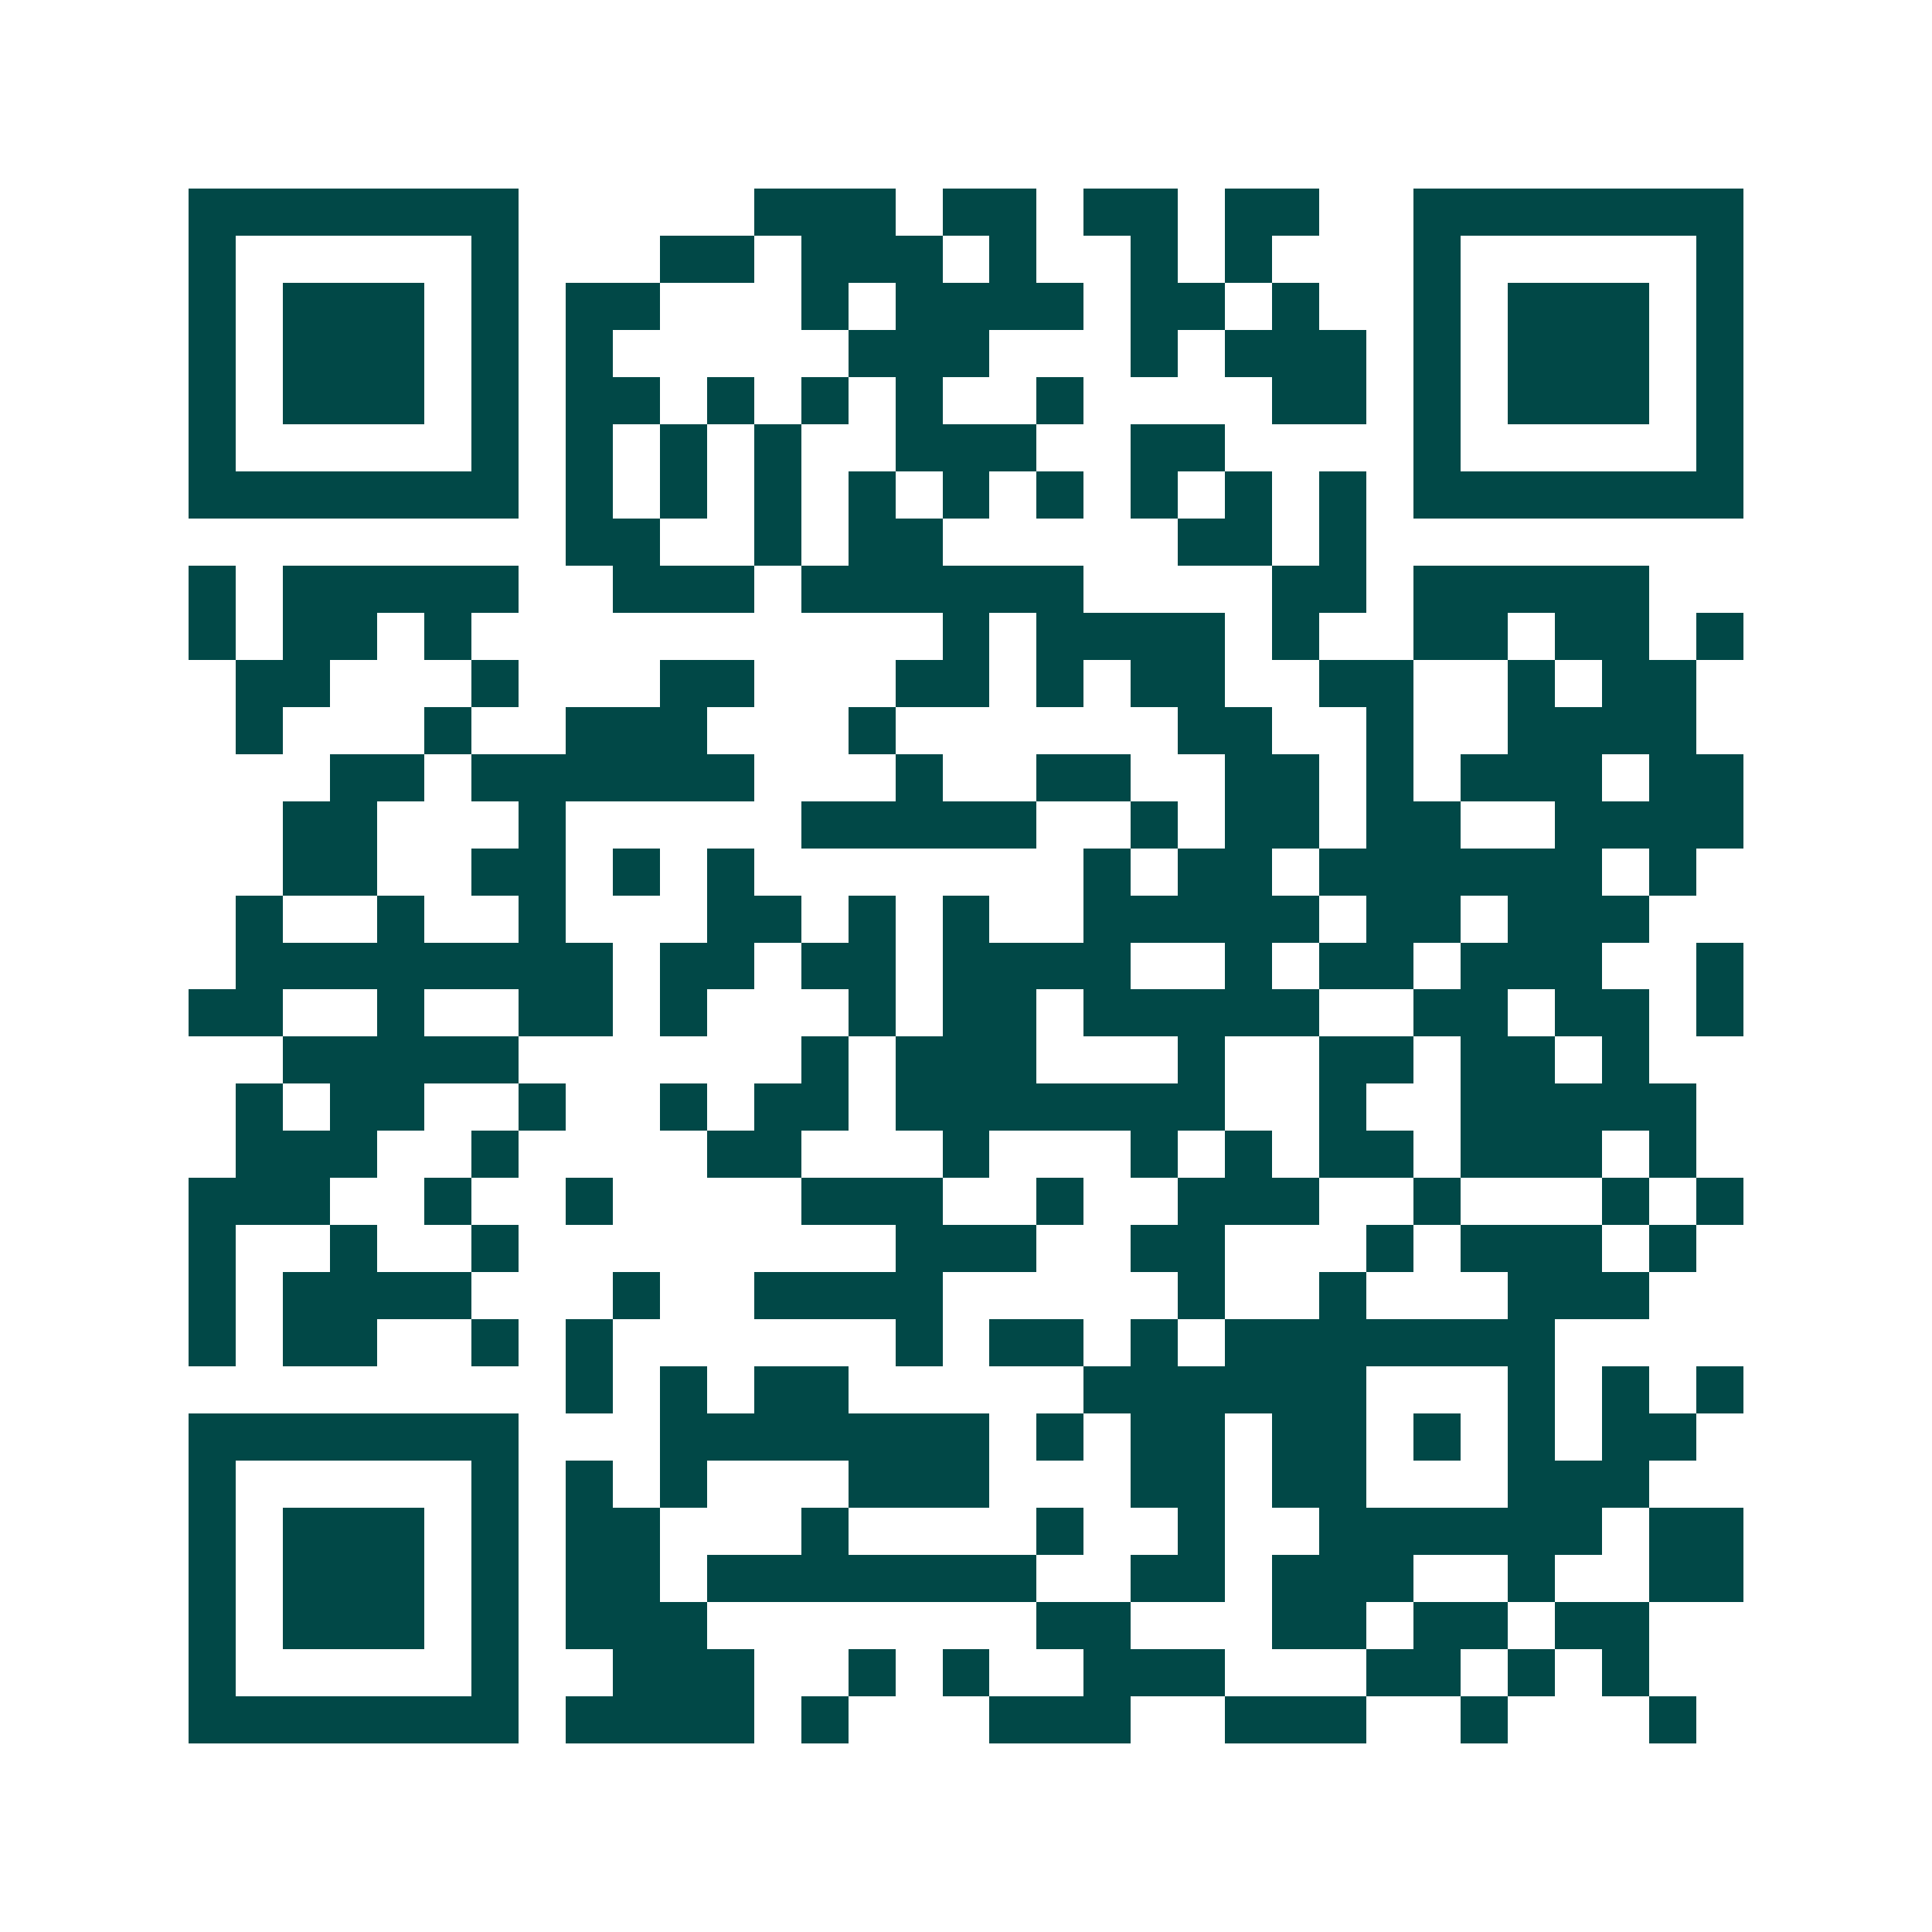 <svg xmlns="http://www.w3.org/2000/svg" width="200" height="200" viewBox="0 0 41 41" shape-rendering="crispEdges"><path fill="#ffffff" d="M0 0h41v41H0z"/><path stroke="#014847" d="M4 4.5h7m5 0h3m1 0h2m1 0h2m1 0h2m2 0h7M4 5.5h1m5 0h1m3 0h2m1 0h3m1 0h1m2 0h1m1 0h1m3 0h1m5 0h1M4 6.5h1m1 0h3m1 0h1m1 0h2m3 0h1m1 0h4m1 0h2m1 0h1m2 0h1m1 0h3m1 0h1M4 7.5h1m1 0h3m1 0h1m1 0h1m5 0h3m3 0h1m1 0h3m1 0h1m1 0h3m1 0h1M4 8.5h1m1 0h3m1 0h1m1 0h2m1 0h1m1 0h1m1 0h1m2 0h1m4 0h2m1 0h1m1 0h3m1 0h1M4 9.5h1m5 0h1m1 0h1m1 0h1m1 0h1m2 0h3m2 0h2m4 0h1m5 0h1M4 10.5h7m1 0h1m1 0h1m1 0h1m1 0h1m1 0h1m1 0h1m1 0h1m1 0h1m1 0h1m1 0h7M12 11.5h2m2 0h1m1 0h2m5 0h2m1 0h1M4 12.5h1m1 0h5m2 0h3m1 0h6m4 0h2m1 0h5M4 13.5h1m1 0h2m1 0h1m10 0h1m1 0h4m1 0h1m2 0h2m1 0h2m1 0h1M5 14.5h2m3 0h1m3 0h2m3 0h2m1 0h1m1 0h2m2 0h2m2 0h1m1 0h2M5 15.5h1m3 0h1m2 0h3m3 0h1m6 0h2m2 0h1m2 0h4M7 16.5h2m1 0h6m3 0h1m2 0h2m2 0h2m1 0h1m1 0h3m1 0h2M6 17.5h2m3 0h1m5 0h5m2 0h1m1 0h2m1 0h2m2 0h4M6 18.5h2m2 0h2m1 0h1m1 0h1m7 0h1m1 0h2m1 0h6m1 0h1M5 19.5h1m2 0h1m2 0h1m3 0h2m1 0h1m1 0h1m2 0h5m1 0h2m1 0h3M5 20.5h8m1 0h2m1 0h2m1 0h4m2 0h1m1 0h2m1 0h3m2 0h1M4 21.5h2m2 0h1m2 0h2m1 0h1m3 0h1m1 0h2m1 0h5m2 0h2m1 0h2m1 0h1M6 22.5h5m6 0h1m1 0h3m3 0h1m2 0h2m1 0h2m1 0h1M5 23.5h1m1 0h2m2 0h1m2 0h1m1 0h2m1 0h7m2 0h1m2 0h5M5 24.5h3m2 0h1m4 0h2m3 0h1m3 0h1m1 0h1m1 0h2m1 0h3m1 0h1M4 25.5h3m2 0h1m2 0h1m4 0h3m2 0h1m2 0h3m2 0h1m3 0h1m1 0h1M4 26.5h1m2 0h1m2 0h1m8 0h3m2 0h2m3 0h1m1 0h3m1 0h1M4 27.5h1m1 0h4m3 0h1m2 0h4m5 0h1m2 0h1m3 0h3M4 28.5h1m1 0h2m2 0h1m1 0h1m6 0h1m1 0h2m1 0h1m1 0h7M12 29.5h1m1 0h1m1 0h2m5 0h6m3 0h1m1 0h1m1 0h1M4 30.5h7m3 0h7m1 0h1m1 0h2m1 0h2m1 0h1m1 0h1m1 0h2M4 31.5h1m5 0h1m1 0h1m1 0h1m3 0h3m3 0h2m1 0h2m3 0h3M4 32.5h1m1 0h3m1 0h1m1 0h2m3 0h1m4 0h1m2 0h1m2 0h6m1 0h2M4 33.5h1m1 0h3m1 0h1m1 0h2m1 0h7m2 0h2m1 0h3m2 0h1m2 0h2M4 34.5h1m1 0h3m1 0h1m1 0h3m7 0h2m3 0h2m1 0h2m1 0h2M4 35.5h1m5 0h1m2 0h3m2 0h1m1 0h1m2 0h3m3 0h2m1 0h1m1 0h1M4 36.5h7m1 0h4m1 0h1m3 0h3m2 0h3m2 0h1m3 0h1"/></svg>
